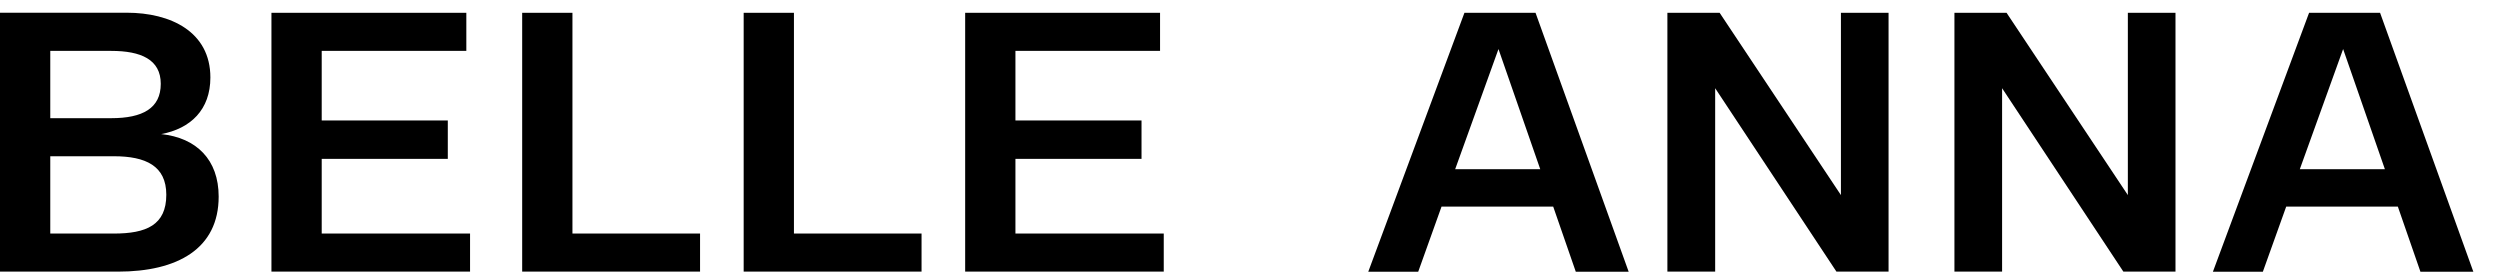 <svg xmlns="http://www.w3.org/2000/svg" fill="none" viewBox="0 0 92 10" height="10" width="92">
<path fill="black" d="M11.839 5.846H16.479V4.433H11.839V1.873H17.161V0.472H9.989V9.996H17.298V8.595H11.839V5.846Z"></path>
<path fill="black" d="M5.932 4.935C7.019 4.73 7.742 4.036 7.742 2.852C7.742 1.163 6.273 0.468 4.668 0.468H0V9.996H4.342C6.534 9.996 8.047 9.153 8.047 7.235C8.047 5.874 7.228 5.072 5.936 4.935H5.932ZM1.85 1.873H4.094C5.181 1.873 5.916 2.186 5.916 3.085C5.916 3.984 5.249 4.349 4.094 4.349H1.85V1.873ZM4.19 8.595H1.85V5.75H4.19C5.362 5.75 6.12 6.103 6.12 7.167C6.12 8.282 5.386 8.595 4.19 8.595Z"></path>
<path fill="black" d="M21.066 0.472H19.216V9.996H25.762V8.595H21.066V0.472Z"></path>
<path fill="black" d="M53.891 0.472L50.352 10H52.19L53.048 7.604H57.158L57.989 10H59.935L56.508 0.472H53.895H53.891ZM53.55 6.227L55.144 1.805L56.681 6.227H53.55Z"></path>
<path fill="black" d="M78.305 7.179L73.842 0.472H71.923V9.996H73.677V3.246L78.14 9.996H80.058V0.472H78.305V7.179Z"></path>
<path fill="black" d="M87.587 0.472H84.974L81.435 10H83.273L84.132 7.604H88.241L89.072 10H91.019L87.587 0.472ZM84.633 6.227L86.227 1.805L87.764 6.227H84.633Z"></path>
<path fill="black" d="M37.368 5.846H42.008V4.433H37.368V1.873H42.69V0.472H35.518V9.996H42.826V8.595H37.368V5.846Z"></path>
<path fill="black" d="M29.217 0.472H27.367V9.996H33.913V8.595H29.217V0.472Z"></path>
<path fill="black" d="M67.746 7.179L63.283 0.472H61.36V9.996H63.118V3.246L67.581 9.996H69.499V0.472H67.746V7.179Z"></path>
</svg>
